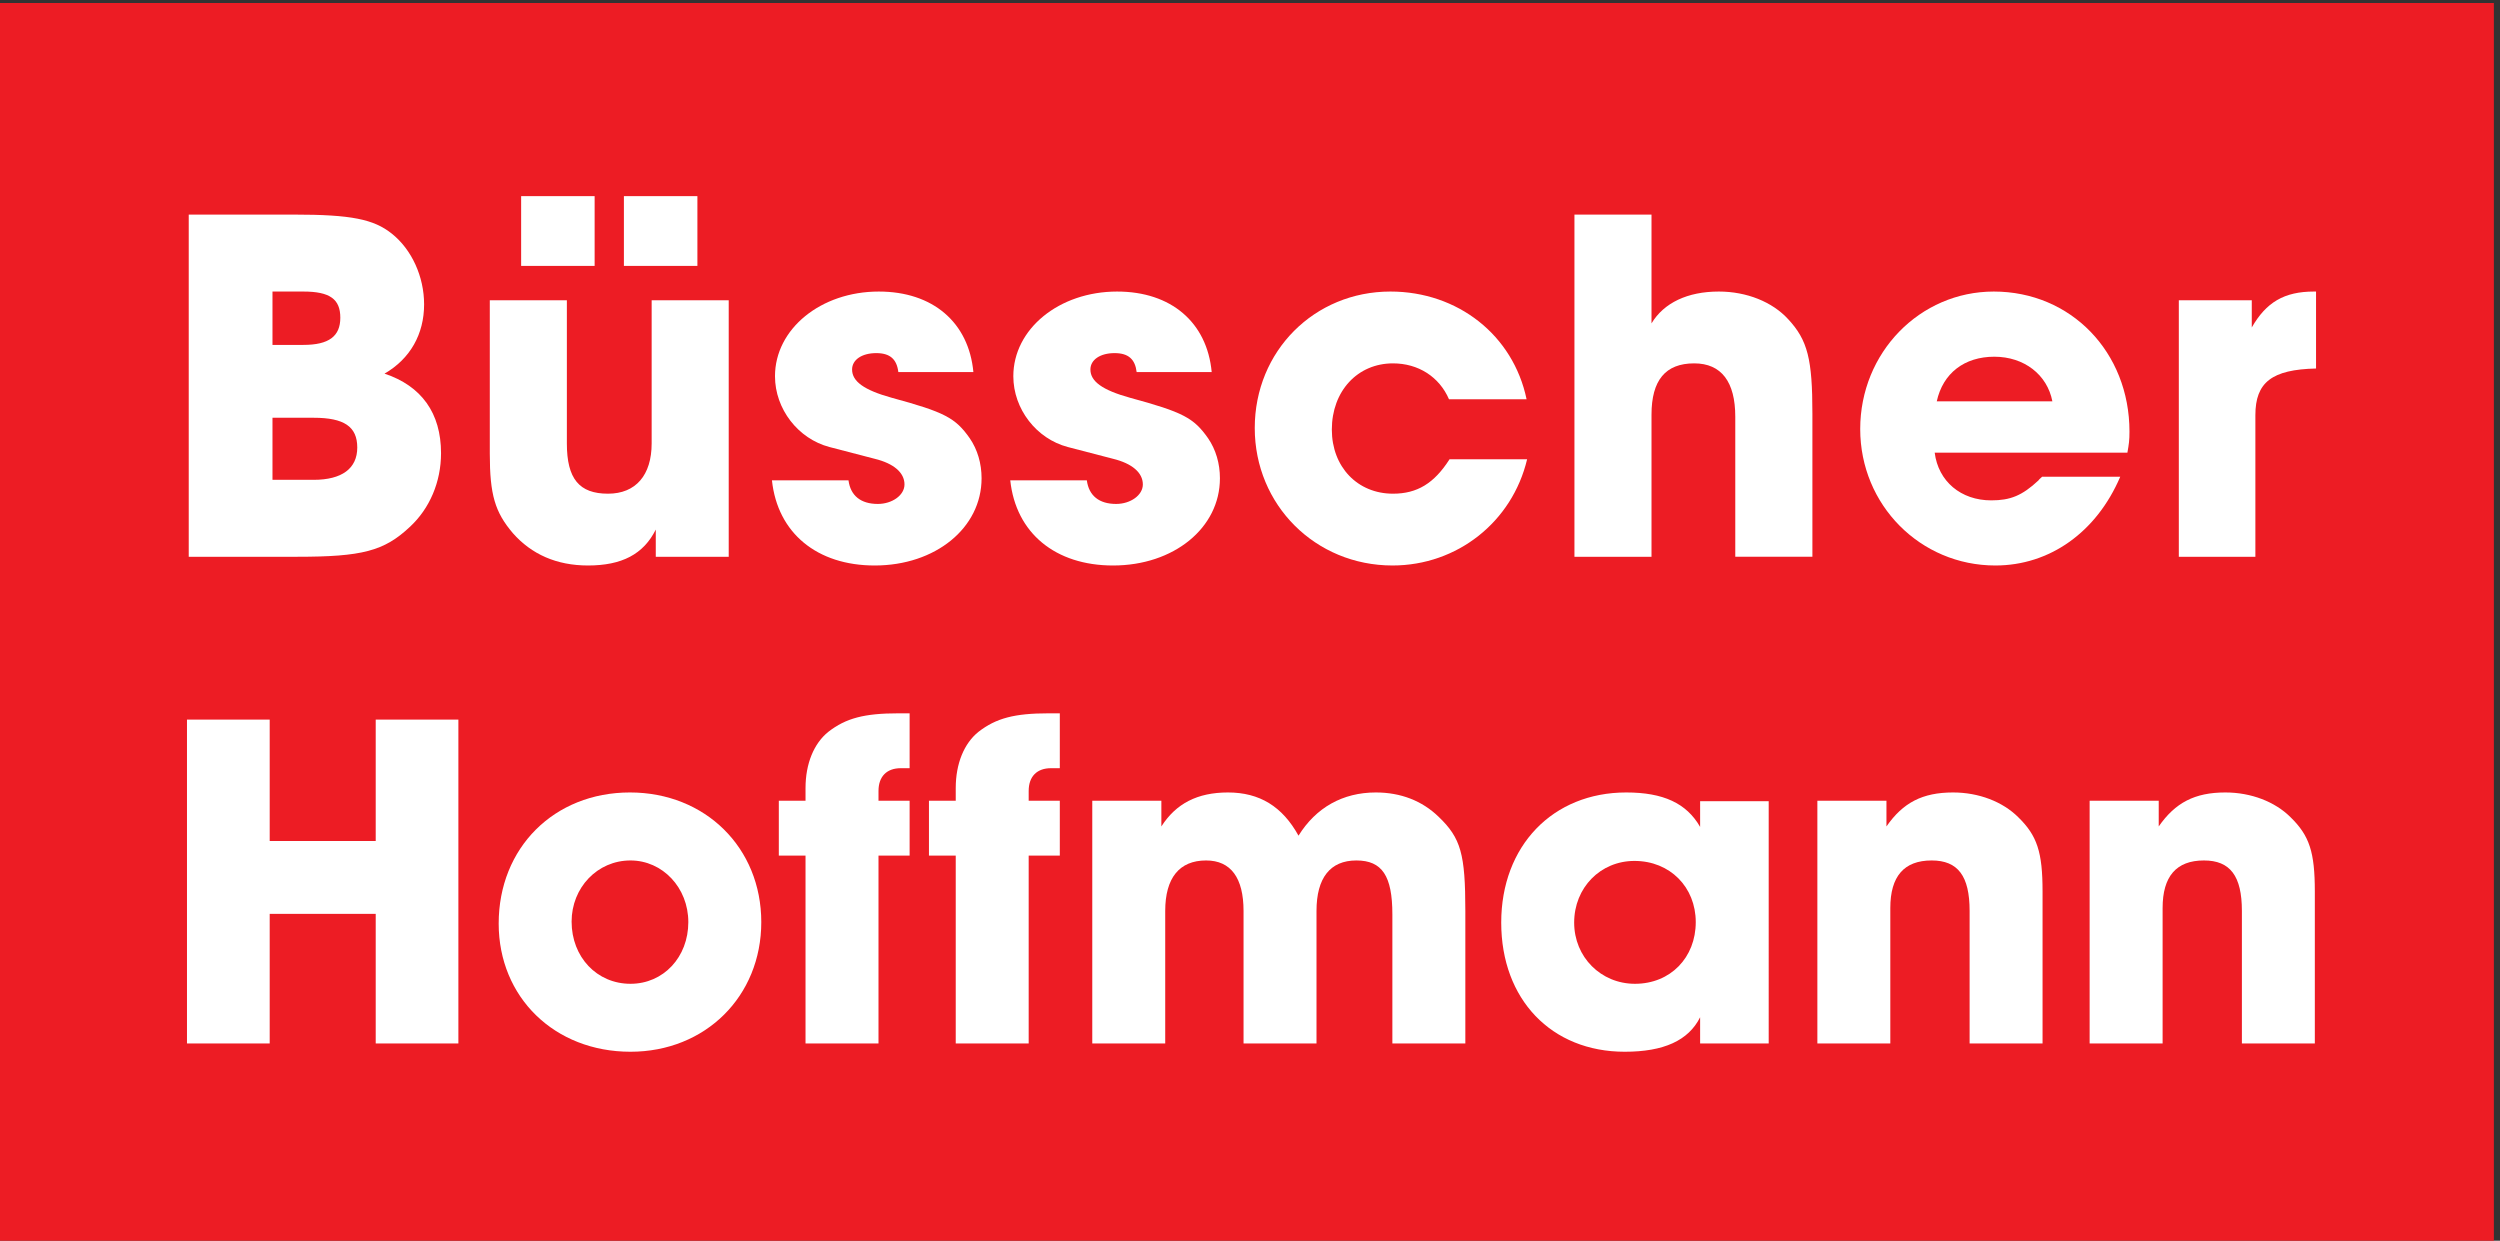 <?xml version="1.0" encoding="UTF-8" standalone="no"?>
<!-- Created with Inkscape (http://www.inkscape.org/) -->

<svg
   version="1.1"
   id="svg1"
   width="151.173"
   height="75.027"
   viewBox="0 0 151.173 75.027"
   sodipodi:docname="Bueho_Logo.eps"
   xmlns:inkscape="http://www.inkscape.org/namespaces/inkscape"
   xmlns:sodipodi="http://sodipodi.sourceforge.net/DTD/sodipodi-0.dtd"
   xmlns="http://www.w3.org/2000/svg"
   xmlns:svg="http://www.w3.org/2000/svg">
  <rect x="0" y="0" width="151.173" height="75.027" fill="#333333" stroke="none"/>
  <defs
     id="defs1" />
  <sodipodi:namedview
     id="namedview1"
     pagecolor="#ffffff"
     bordercolor="#000000"
     borderopacity="0.25"
     inkscape:showpageshadow="2"
     inkscape:pageopacity="0.0"
     inkscape:pagecheckerboard="0"
     inkscape:deskcolor="#d1d1d1">
    <inkscape:page
       x="0"
       y="0"
       inkscape:label="1"
       id="page1"
       width="151.173"
       height="75.027"
       margin="0"
       bleed="0" />
  </sodipodi:namedview>
  <g
     id="g1"
     inkscape:groupmode="layer"
     inkscape:label="1">
    <g
       id="group-R5">
      <path
         id="path2"
         d="M 0,562.75 H 1133.85 V -0.012 H 0 V 562.75"
         style="fill:#ed1c24;fill-opacity:1;fill-rule:evenodd;stroke:none"
         transform="matrix(0.133,0,0,-0.133,0,75.027)" />
      <path
         id="path3"
         d="m 123.887,431.559 h 14.035 c 12.137,0 16.805,-3.508 16.805,-11.895 0,-8.398 -5.137,-12.363 -16.805,-12.363 h -14.035 z m 0,-57.383 h 18.703 c 13.777,0 19.844,-3.965 19.844,-13.535 0,-9.551 -7.004,-14.688 -19.844,-14.688 h -18.703 v 28.223 z m 11.23,-63.203 c 29.422,0 39.473,2.558 51.16,13.523 9.106,8.391 14.243,20.52 14.243,33.586 0,18.203 -8.872,30.555 -25.696,36.152 11.692,6.758 17.996,17.969 17.996,31.493 0,12.597 -5.601,24.953 -14.722,32.187 -8.188,6.535 -18.457,8.633 -44.387,8.633 H 85.809 V 310.973 h 49.308 v 0"
         style="fill:#ffffff;fill-opacity:1;fill-rule:evenodd;stroke:none"
         transform="matrix(0.133,0,0,-0.133,0,75.027)" />
      <path
         id="path4"
         d="m 296.277,427.582 v -65.066 c 0,-14.465 -7.234,-22.864 -19.839,-22.864 -13.098,0 -18.711,6.77 -18.711,22.864 v 65.066 h -35.039 v -69.734 c 0,-18.653 2.339,-26.582 10.503,-36.153 8.418,-9.57 19.868,-14.687 34.122,-14.687 15.414,0 25.238,5.117 30.839,16.328 v -12.363 h 33.164 v 116.609 h -35.039"
         style="fill:#ffffff;fill-opacity:1;fill-rule:evenodd;stroke:none"
         transform="matrix(0.133,0,0,-0.133,0,75.027)" />
      <path
         id="path5"
         d="m 270.352,443.219 v 31.719 h -33.411 v -31.719 h 33.411"
         style="fill:#ffffff;fill-opacity:1;fill-rule:evenodd;stroke:none"
         transform="matrix(0.133,0,0,-0.133,0,75.027)" />
      <path
         id="path6"
         d="m 317.078,443.219 v 31.719 H 283.66 v -31.719 h 33.418"
         style="fill:#ffffff;fill-opacity:1;fill-rule:evenodd;stroke:none"
         transform="matrix(0.133,0,0,-0.133,0,75.027)" />
      <path
         id="path7"
         d="m 399.563,431.559 c -26.411,0 -47.208,-17.032 -47.208,-38.496 0,-14.922 10.516,-28.45 24.762,-32.188 l 20.571,-5.352 c 8.652,-2.109 13.542,-6.3 13.542,-11.66 0,-4.902 -5.593,-8.867 -12.136,-8.867 -7.715,0 -12.395,3.731 -13.324,10.723 h -34.801 c 2.554,-24.024 20.554,-38.711 46.719,-38.711 27.554,0 48.589,17.019 48.589,39.648 0,6.758 -1.863,13.067 -5.371,18.192 -6.543,9.328 -11.453,11.886 -35.508,18.429 -12.617,3.496 -17.996,7.461 -17.996,12.832 0,4.434 4.446,7.461 10.989,7.461 6.304,0 9.336,-2.793 10.039,-8.632 h 34.121 c -2.113,22.617 -18.457,36.621 -42.988,36.621"
         style="fill:#ffffff;fill-opacity:1;fill-rule:evenodd;stroke:none"
         transform="matrix(0.133,0,0,-0.133,0,75.027)" />
      <path
         id="path8"
         d="m 507.922,431.559 c -26.406,0 -47.207,-17.032 -47.207,-38.496 0,-14.922 10.515,-28.45 24.765,-32.188 l 20.575,-5.352 c 8.633,-2.109 13.547,-6.3 13.547,-11.66 0,-4.902 -5.618,-8.867 -12.153,-8.867 -7.715,0 -12.383,3.731 -13.316,10.723 h -34.809 c 2.563,-24.024 20.559,-38.711 46.731,-38.711 27.566,0 48.593,17.019 48.593,39.648 0,6.758 -1.875,13.067 -5.378,18.192 -6.543,9.328 -11.457,11.886 -35.52,18.429 -12.605,3.496 -17.988,7.461 -17.988,12.832 0,4.434 4.441,7.461 10.984,7.461 6.313,0 9.348,-2.793 10.039,-8.632 h 34.121 c -2.105,22.617 -18.457,36.621 -42.984,36.621"
         style="fill:#ffffff;fill-opacity:1;fill-rule:evenodd;stroke:none"
         transform="matrix(0.133,0,0,-0.133,0,75.027)" />
      <path
         id="path9"
         d="m 633.328,339.652 c -16.109,0 -27.801,12.141 -27.801,29.153 0,17.5 11.692,30.097 27.801,30.097 11.445,0 21.027,-6.054 25.473,-16.328 h 35.269 c -6.074,29.16 -31.297,48.985 -61.902,48.985 -34.59,0 -61.688,-27.051 -61.688,-62.051 0,-34.981 27.579,-62.5 62.618,-62.5 29.441,0 54.441,19.824 61.211,48.281 h -35.278 c -7.011,-10.976 -14.722,-15.637 -25.703,-15.637"
         style="fill:#ffffff;fill-opacity:1;fill-rule:evenodd;stroke:none"
         transform="matrix(0.133,0,0,-0.133,0,75.027)" />
      <path
         id="path10"
         d="m 750.867,310.973 v 64.609 c 0,15.625 6.321,23.32 19.406,23.32 12.372,0 18.68,-8.398 18.68,-24.257 v -63.672 h 35.063 v 65.078 c 0,24.726 -2.114,33.34 -10.989,42.91 -7.246,7.93 -18.925,12.598 -31.543,12.598 -14.25,0 -25,-5.137 -30.617,-14.473 v 49.461 H 715.828 V 310.973 h 35.039"
         style="fill:#ffffff;fill-opacity:1;fill-rule:evenodd;stroke:none"
         transform="matrix(0.133,0,0,-0.133,0,75.027)" />
      <path
         id="path11"
         d="m 880.559,381.637 c 2.8,12.832 12.617,20.293 26.171,20.293 13.551,0 24.063,-8.164 26.395,-20.293 z m 46.265,-35.918 c -7.476,-6.992 -12.847,-9.102 -21.504,-9.102 -13.777,0 -24.058,8.633 -25.703,21.699 h 87.617 c 0.704,3.965 0.942,5.606 0.942,9.571 0,36.152 -26.633,63.672 -61.684,63.672 -33.64,0 -60.738,-27.754 -60.738,-62.52 0,-34.512 27.332,-62.031 61.434,-62.031 24.777,0 46.027,15.156 56.789,40.351 h -35.532 c -0.679,-0.703 -1.382,-1.171 -1.621,-1.64 v 0"
         style="fill:#ffffff;fill-opacity:1;fill-rule:evenodd;stroke:none"
         transform="matrix(0.133,0,0,-0.133,0,75.027)" />
      <path
         id="path12"
         d="m 1025.42,310.973 v 64.375 c 0,14.922 7.48,20.761 27.58,21.218 v 34.993 h -0.94 c -13.55,0 -21.74,-4.903 -28.28,-16.329 v 12.352 H 990.613 V 310.973 h 34.807"
         style="fill:#ffffff;fill-opacity:1;fill-rule:evenodd;stroke:none"
         transform="matrix(0.133,0,0,-0.133,0,75.027)" />
      <path
         id="path13"
         d="M 122.617,89.695 V 148.621 H 170.82 V 89.695 h 37.586 V 236.941 H 170.82 v -55.195 h -48.203 v 55.195 H 85.012 V 89.695 h 37.605"
         style="fill:#ffffff;fill-opacity:1;fill-rule:evenodd;stroke:none"
         transform="matrix(0.133,0,0,-0.133,0,75.027)" />
      <path
         id="path14"
         d="m 286.648,172.898 c 14.582,0 26.301,-12.363 26.301,-28.027 0,-15.894 -11.269,-28.047 -26.301,-28.047 -15.269,0 -26.765,12.153 -26.765,28.266 0,15.445 11.719,27.808 26.765,27.808 z m 0,-86.968 c 34.043,0 59.473,25.172 59.473,58.941 0,33.789 -25.43,58.945 -59.707,58.945 -34.488,0 -59.684,-25.156 -59.684,-59.609 0,-33.555 25.418,-58.277 59.918,-58.277 v 0"
         style="fill:#ffffff;fill-opacity:1;fill-rule:evenodd;stroke:none"
         transform="matrix(0.133,0,0,-0.133,0,75.027)" />
      <path
         id="path15"
         d="m 399.414,89.695 v 85.41 h 14.149 v 24.961 h -14.149 v 4.414 c 0,6.622 3.762,10.372 10.176,10.372 h 3.973 v 24.945 h -5.079 c -15.488,0 -23.882,-2.207 -31.836,-8.383 -6.636,-5.293 -10.41,-14.566 -10.41,-25.601 v -5.747 h -12.144 v -24.961 h 12.144 V 89.695 h 33.176"
         style="fill:#ffffff;fill-opacity:1;fill-rule:evenodd;stroke:none"
         transform="matrix(0.133,0,0,-0.133,0,75.027)" />
      <path
         id="path16"
         d="m 467.695,89.695 v 85.41 h 14.153 v 24.961 h -14.153 v 4.414 c 0,6.622 3.758,10.372 10.176,10.372 h 3.977 v 24.945 h -5.078 c -15.481,0 -23.887,-2.207 -31.86,-8.383 -6.629,-5.293 -10.379,-14.566 -10.379,-25.601 v -5.747 h -12.176 v -24.961 h 12.176 V 89.695 h 33.164"
         style="fill:#ffffff;fill-opacity:1;fill-rule:evenodd;stroke:none"
         transform="matrix(0.133,0,0,-0.133,0,75.027)" />
      <path
         id="path17"
         d="m 529.773,89.695 v 60.254 c 0,15 6.426,22.949 18.579,22.949 11.289,0 17.031,-7.949 17.031,-22.949 V 89.695 h 33.172 v 60.254 c 0,15 6.191,22.949 18.133,22.949 11.718,0 16.359,-7.046 16.359,-24.492 V 89.695 h 33.176 v 60.254 c 0,25.84 -1.993,33.11 -12.168,42.832 -7.524,7.285 -17.246,11.035 -28.528,11.035 -15.031,0 -27.199,-6.851 -35.156,-19.644 -7.297,13.238 -17.683,19.644 -32.058,19.644 -13.938,0 -23.665,-5.078 -30.293,-15.449 v 11.699 H 496.609 V 89.695 h 33.164"
         style="fill:#ffffff;fill-opacity:1;fill-rule:evenodd;stroke:none"
         transform="matrix(0.133,0,0,-0.133,0,75.027)" />
      <path
         id="path18"
         d="m 743.125,172.688 c 16.145,0 27.859,-11.918 27.859,-27.817 0,-16.109 -11.492,-28.047 -27.632,-28.047 -15.481,0 -27.649,12.153 -27.649,27.817 0,15.894 11.942,28.047 27.422,28.047 z m 29.844,27.164 v -11.7 c -6.184,10.801 -16.797,15.664 -33.606,15.664 -33.386,0 -56.824,-24.277 -56.824,-59.175 0,-34.868 22.774,-58.711 56.16,-58.711 17.688,0 28.969,5.078 34.27,15.679 V 89.695 h 31.179 V 199.852 h -31.179 v 0"
         style="fill:#ffffff;fill-opacity:1;fill-rule:evenodd;stroke:none"
         transform="matrix(0.133,0,0,-0.133,0,75.027)" />
      <path
         id="path19"
         d="m 859.441,89.695 v 61.582 c 0,14.36 6.196,21.621 18.801,21.621 11.946,0 17.254,-7.046 17.254,-22.949 V 89.695 h 33.164 v 69.082 c 0,17.895 -2.43,25.395 -11.055,33.789 -7.078,7.051 -17.917,11.25 -29.636,11.25 -13.926,0 -22.774,-4.644 -30.281,-15.449 v 11.699 H 826.277 V 89.695 h 33.164"
         style="fill:#ffffff;fill-opacity:1;fill-rule:evenodd;stroke:none"
         transform="matrix(0.133,0,0,-0.133,0,75.027)" />
      <path
         id="path20"
         d="m 983.242,89.695 v 61.582 c 0,14.36 6.192,21.621 18.788,21.621 11.94,0 17.26,-7.046 17.26,-22.949 V 89.695 h 33.16 v 69.082 c 0,17.895 -2.42,25.395 -11.05,33.789 -7.07,7.051 -17.91,11.25 -29.63,11.25 -13.926,0 -22.778,-4.644 -30.293,-15.449 v 11.699 H 950.066 V 89.695 h 33.176"
         style="fill:#ffffff;fill-opacity:1;fill-rule:evenodd;stroke:none"
         transform="matrix(0.133,0,0,-0.133,0,75.027)" />
    </g>
  </g>
</svg>
